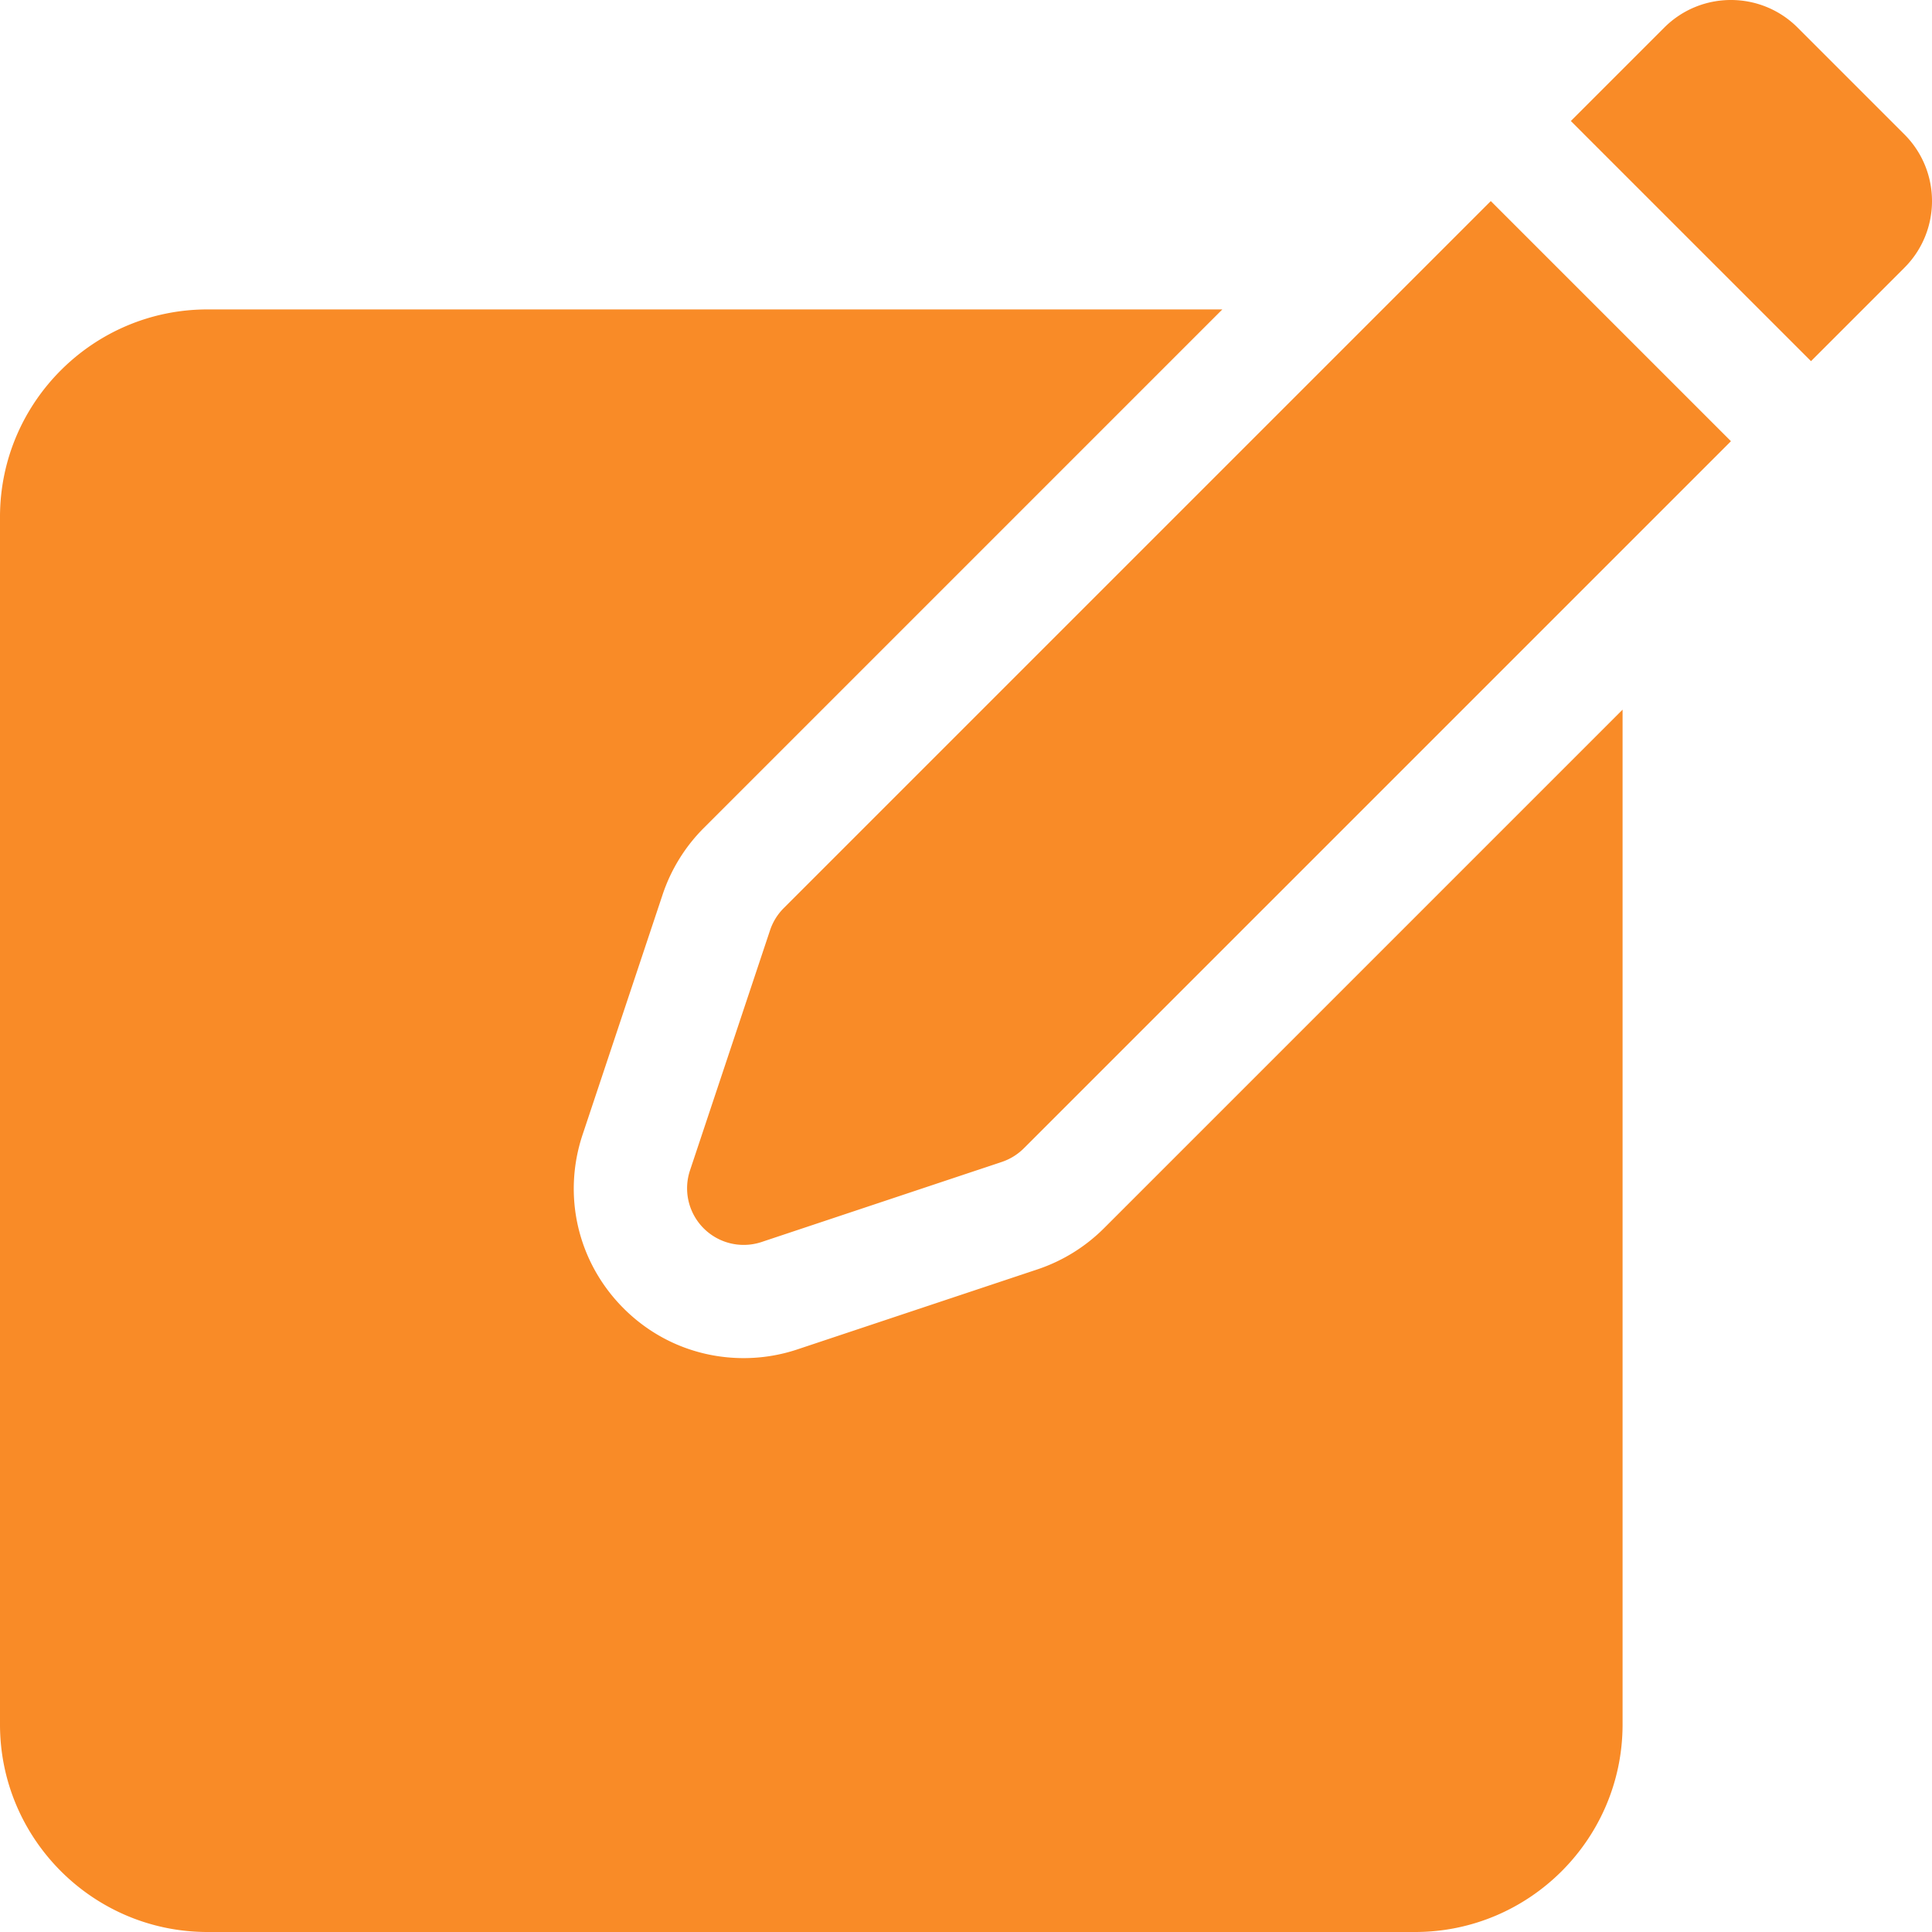 <?xml version="1.0" encoding="UTF-8"?> <svg xmlns="http://www.w3.org/2000/svg" xmlns:xlink="http://www.w3.org/1999/xlink" xmlns:svgjs="http://svgjs.com/svgjs" width="512" height="512" x="0" y="0" viewBox="0 0 512 512" style="enable-background:new 0 0 512 512" xml:space="preserve"> <g> <path d="M292.545 325.52a45.258 45.258 0 0 1-17.589 10.871l-63.641 21.213a44.9 44.9 0 0 1-14.229 2.31h-.001c-12.021 0-23.321-4.681-31.82-13.181-12.131-12.134-16.295-29.778-10.87-46.051l21.214-63.638a45.208 45.208 0 0 1 10.87-17.59L323.934 82H55c-30.327 0-55 24.673-55 55v320c0 30.327 24.673 55 55 55h320c30.327 0 55-24.673 55-55V188.066z" fill="#f98b27" data-original="#000000" opacity="1"></path> <path d="M207.693 240.668a14.993 14.993 0 0 0-3.623 5.863l-21.214 63.639a15 15 0 0 0 18.973 18.973l63.64-21.213a14.986 14.986 0 0 0 5.863-3.623l187.384-187.383-63.639-63.639zM476.393 7.322c-9.763-9.763-25.592-9.763-35.355 0l-24.749 24.749 63.64 63.64 24.749-24.749c9.763-9.763 9.763-25.592 0-35.355z" fill="#f98b27" data-original="#000000" opacity="1"></path> </g> </svg> 